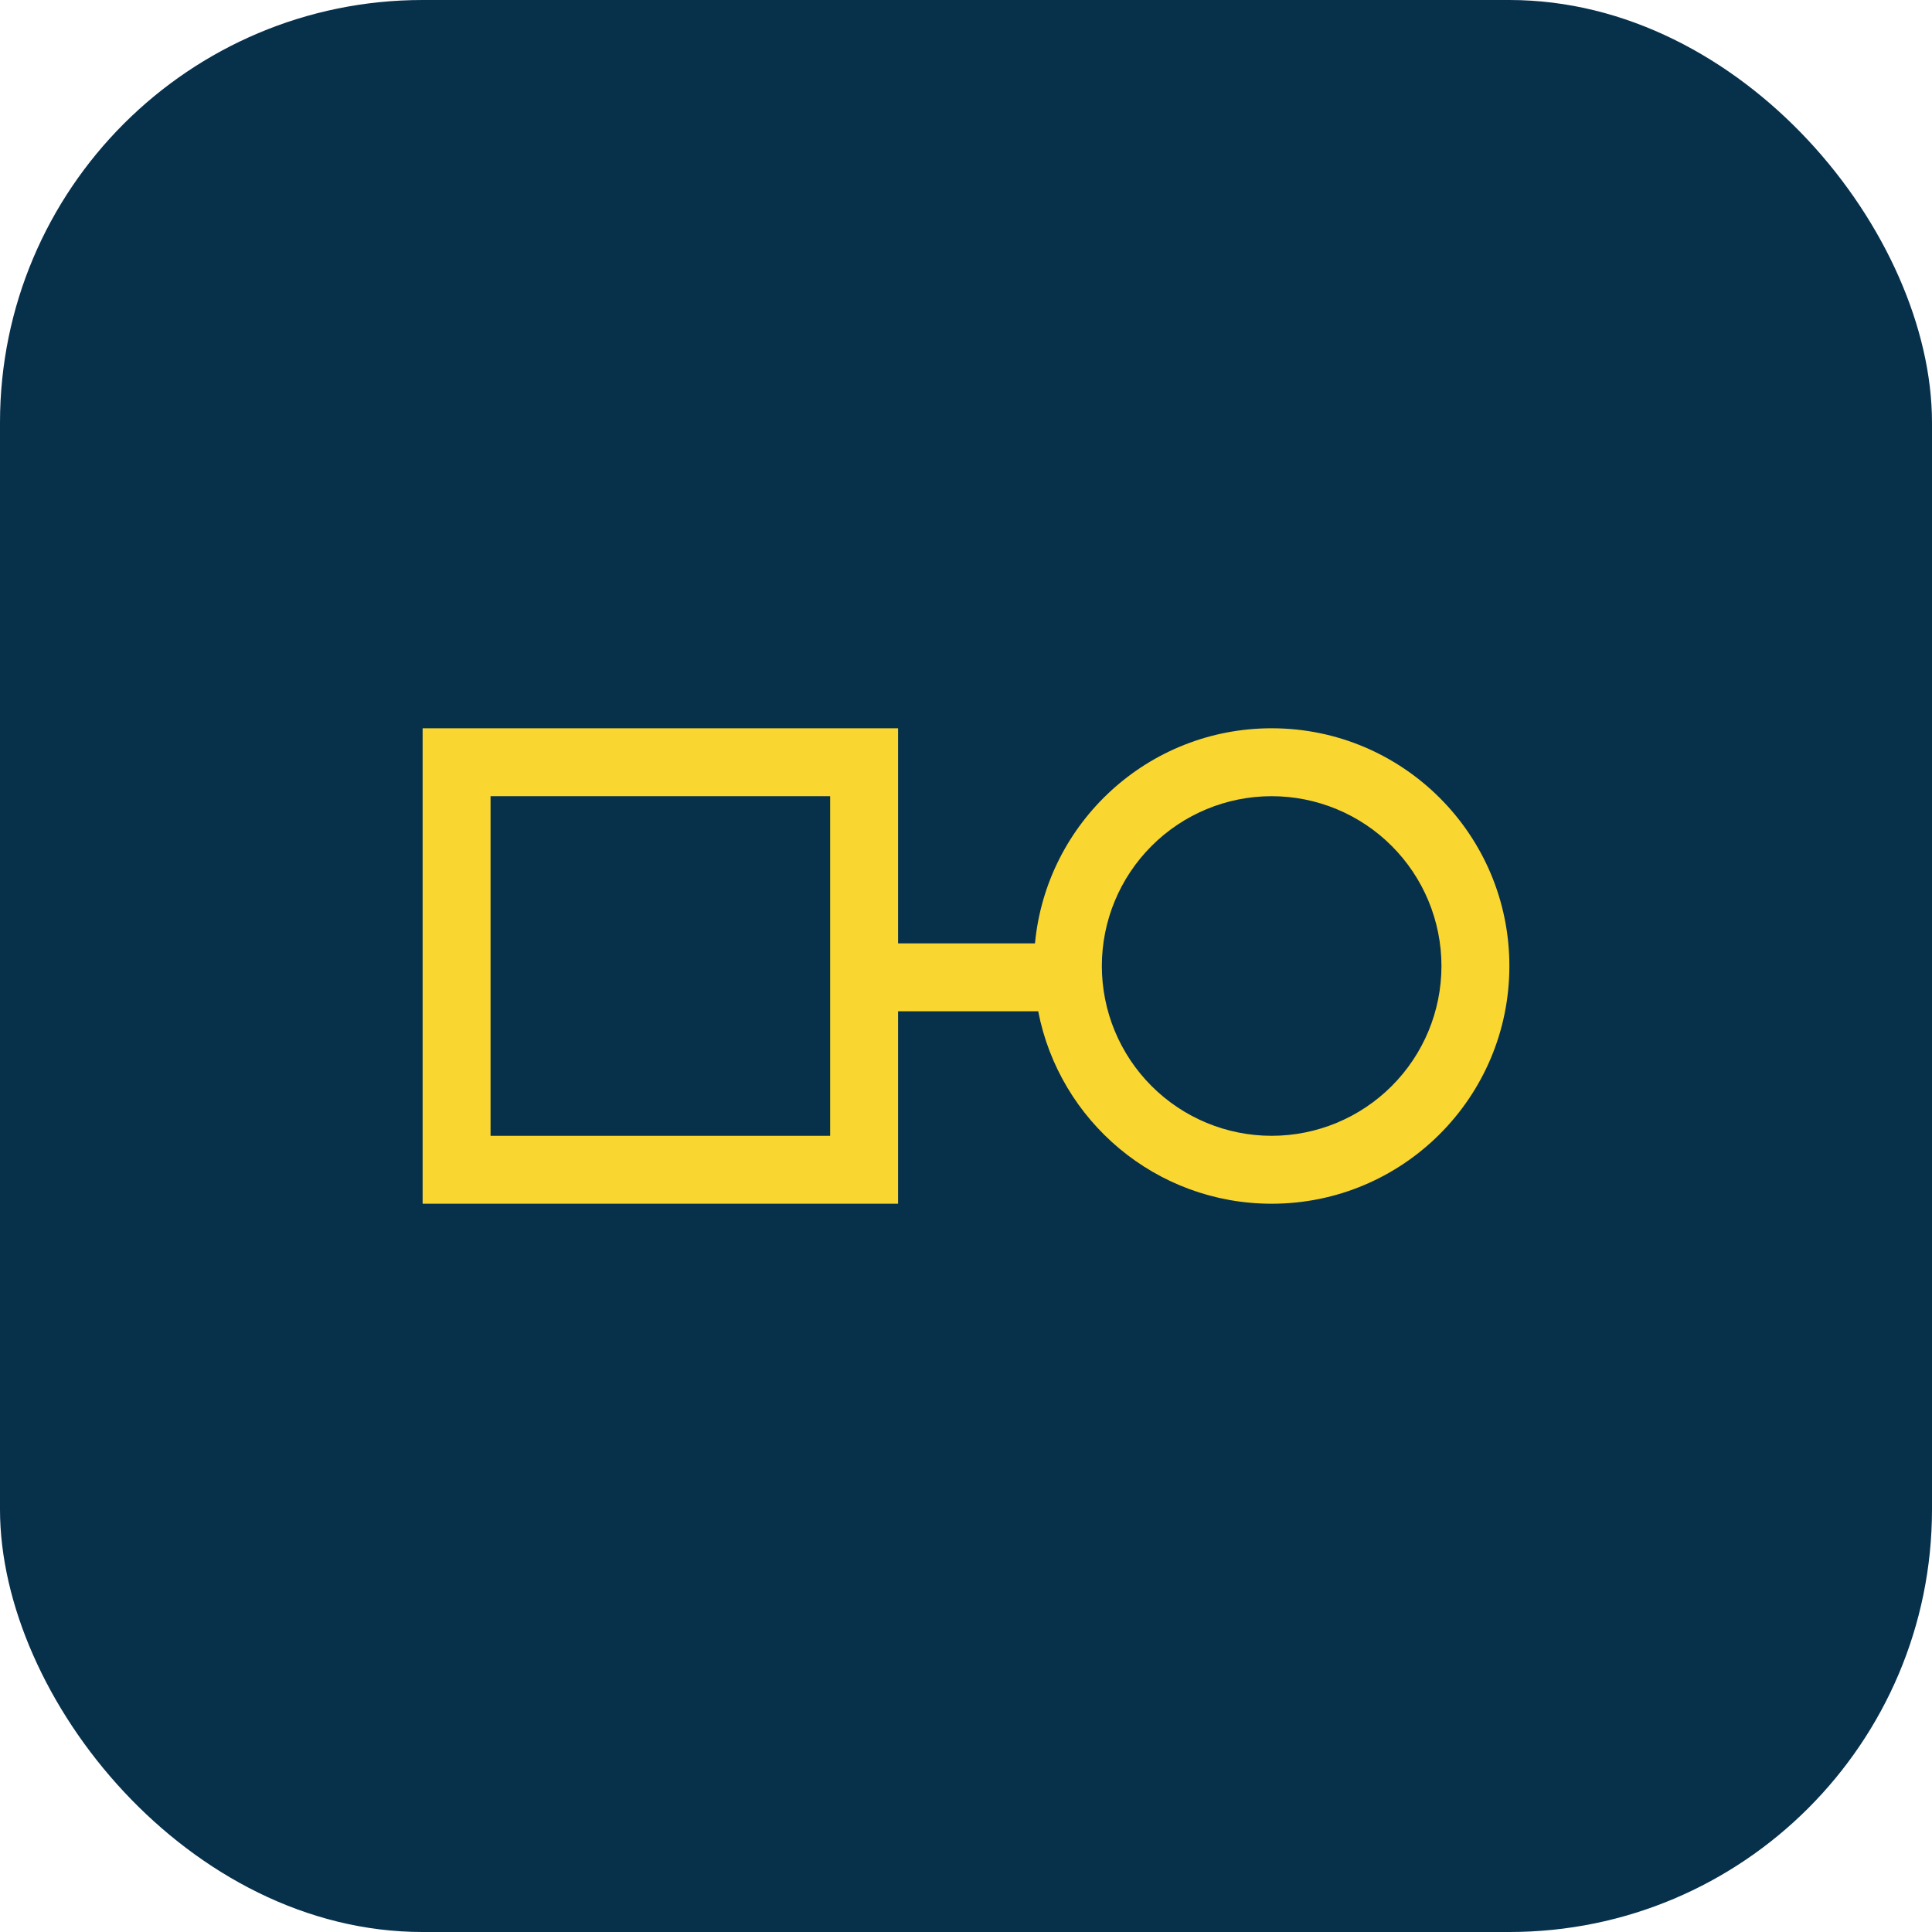 <svg xmlns="http://www.w3.org/2000/svg" width="64" height="64" viewBox="0 0 64 64" fill="none"><g clip-path="url(#clip0_1216_43781)"><rect width="64" height="64" rx="14" fill="#07304B"></rect><path fill-rule="evenodd" clip-rule="evenodd" d="M29.75 31.25H34.285C34.663 27.253 38.029 24.125 42.125 24.125C46.474 24.125 50 27.651 50 32C50 36.349 46.474 39.875 42.125 39.875C38.289 39.875 35.093 37.132 34.392 33.5H29.75V39.875H14V24.125H29.75V31.25ZM16.25 37.625H27.5V26.375H16.25V37.625ZM42.125 37.625C43.617 37.625 45.048 37.032 46.102 35.977C47.157 34.923 47.75 33.492 47.75 32C47.75 30.508 47.157 29.077 46.102 28.023C45.048 26.968 43.617 26.375 42.125 26.375C40.633 26.375 39.202 26.968 38.148 28.023C37.093 29.077 36.5 30.508 36.5 32C36.5 33.492 37.093 34.923 38.148 35.977C39.202 37.032 40.633 37.625 42.125 37.625Z" fill="#FAD730"></path></g><defs><clipPath id="clip0_1216_43781"><rect width="64" height="64" fill="white"></rect></clipPath></defs></svg>